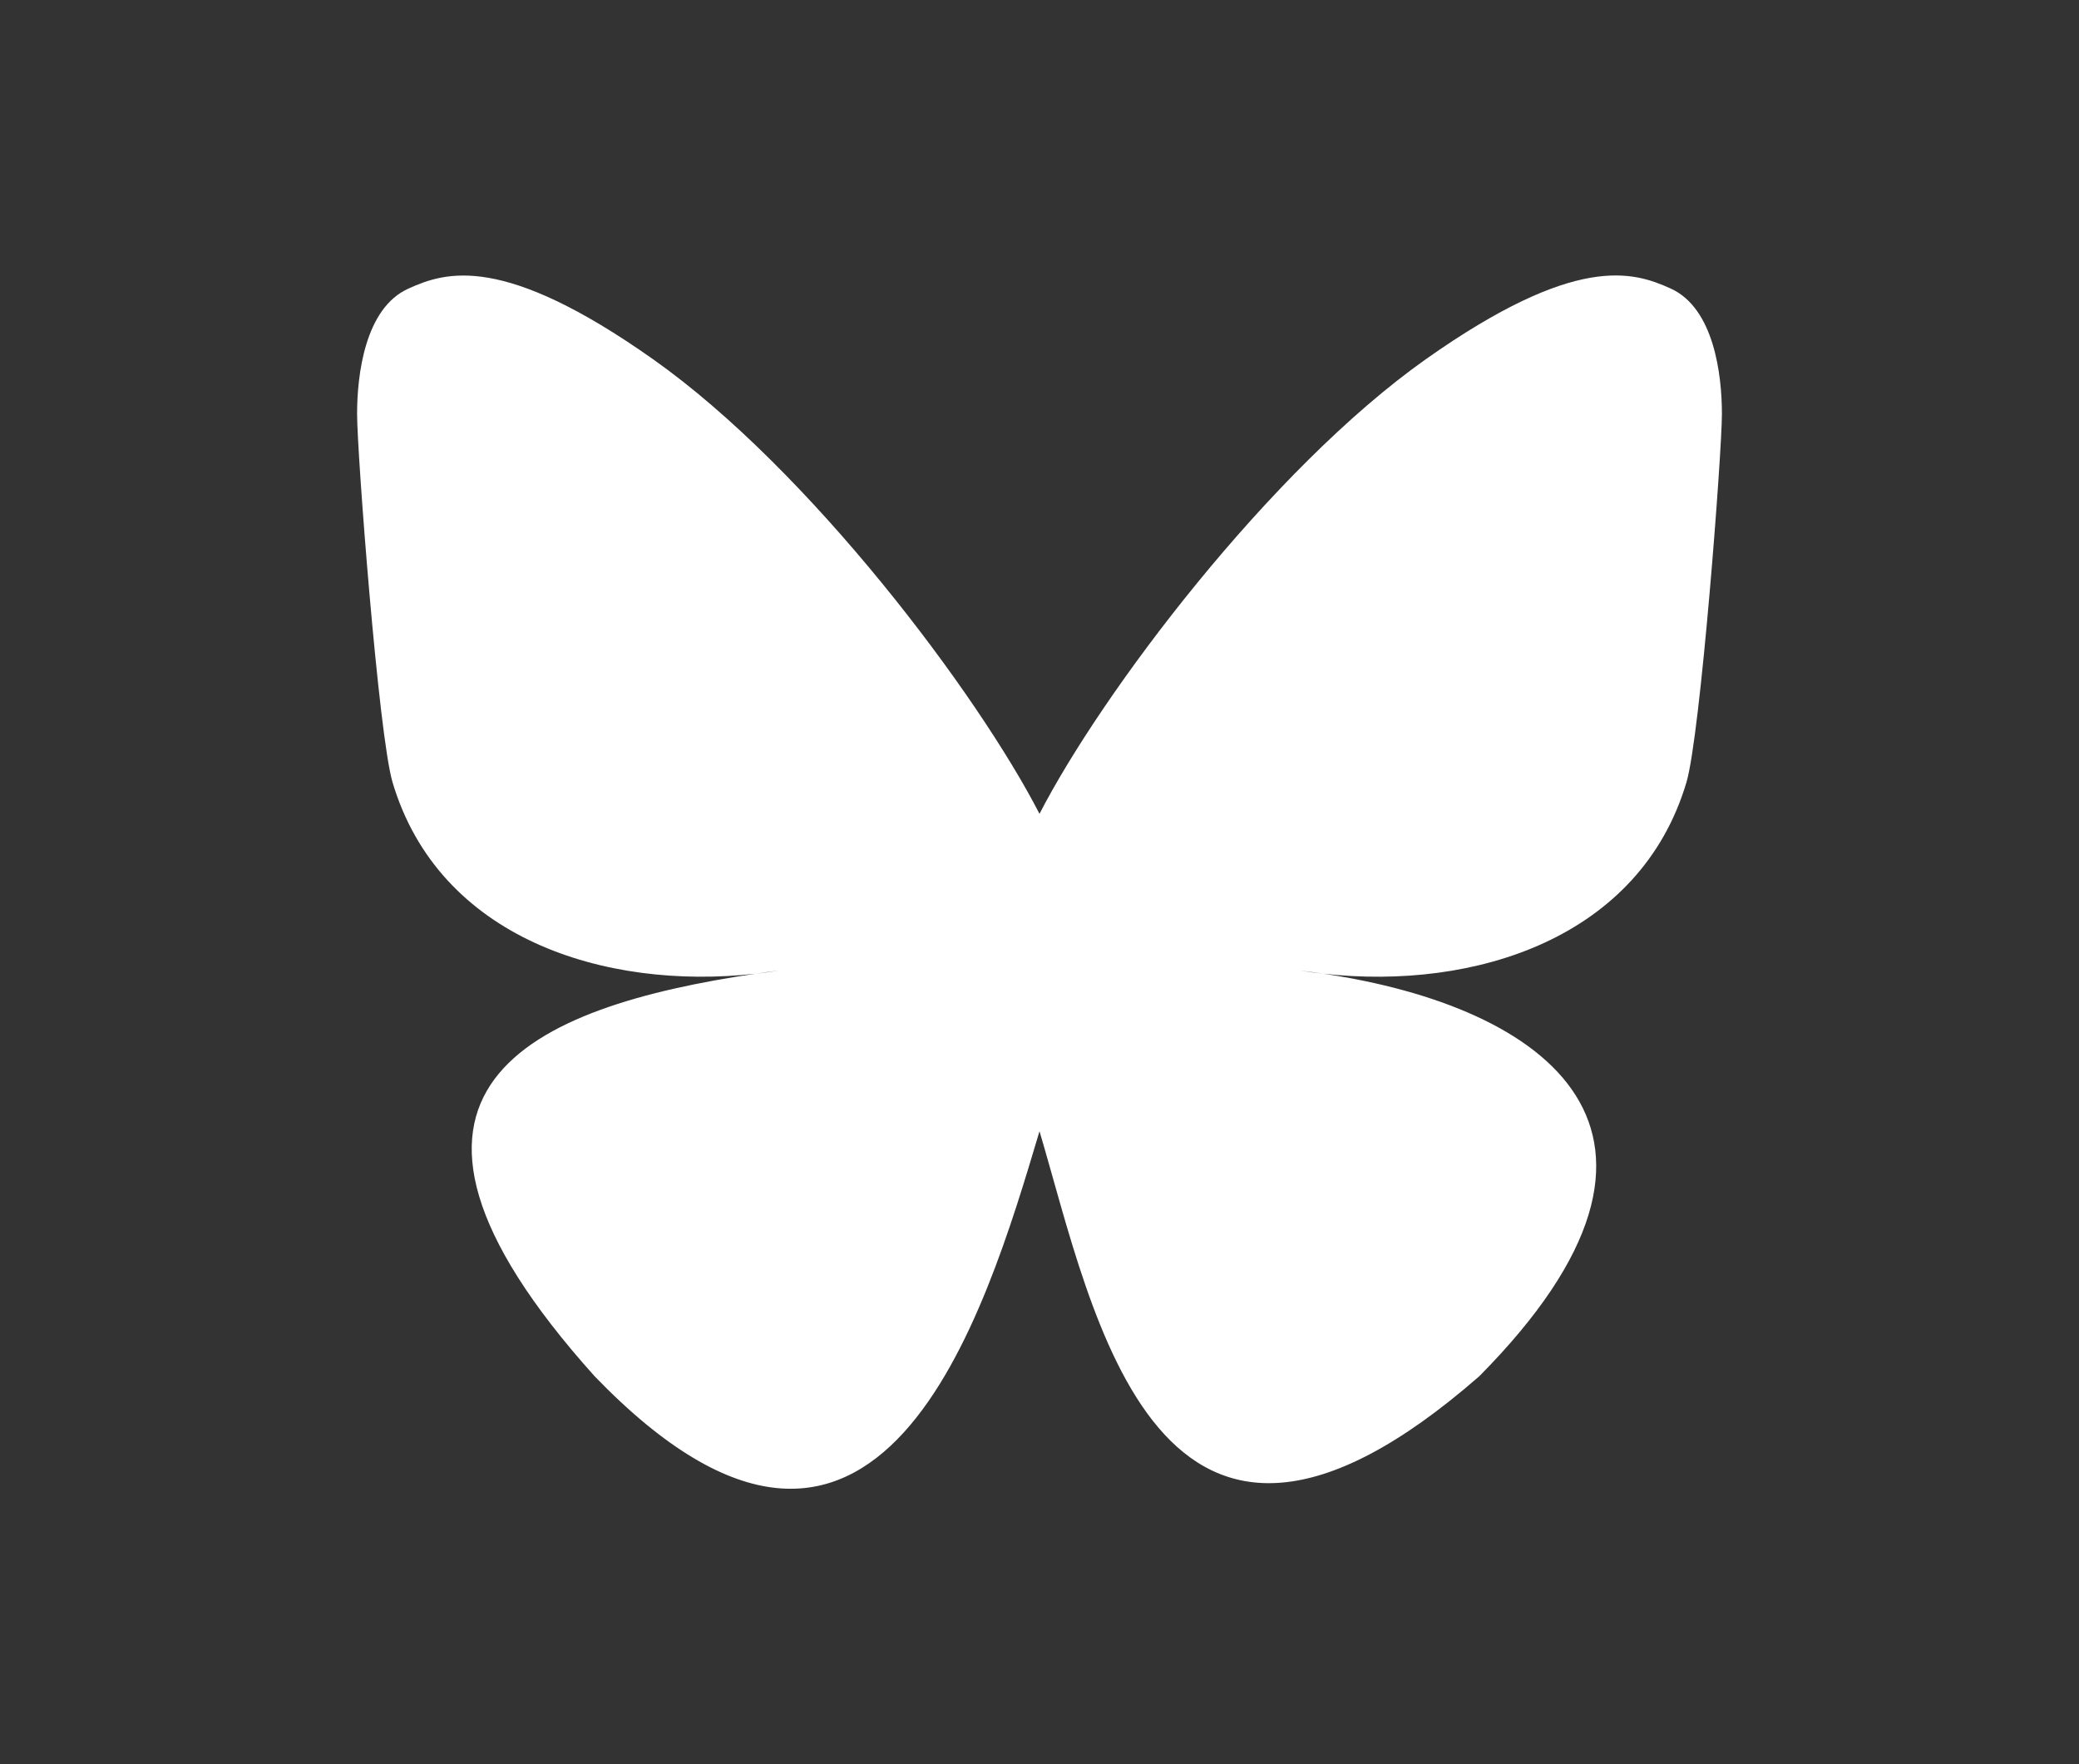 <?xml version="1.0" encoding="UTF-8" standalone="no"?>
<!DOCTYPE svg PUBLIC "-//W3C//DTD SVG 1.1//EN" "http://www.w3.org/Graphics/SVG/1.1/DTD/svg11.dtd">
<svg width="100%" height="100%" viewBox="0 0 99 84" version="1.1" xmlns="http://www.w3.org/2000/svg" xmlns:xlink="http://www.w3.org/1999/xlink" xml:space="preserve" xmlns:serif="http://www.serif.com/" style="fill-rule:evenodd;clip-rule:evenodd;stroke-linejoin:round;stroke-miterlimit:2;">
    <rect x="0" y="0" width="99" height="84" fill="#333333" stroke="none"/>
    <g transform="matrix(2.708,0,0,2.708,49.5,42)">
        <g id="bluesky.svg" transform="matrix(1,0,0,1,-12,-12)">
            <path d="M12,10.8C10.913,8.686 7.954,4.747 5.202,2.805C2.566,0.944 1.561,1.266 0.902,1.565C0.139,1.908 0,3.08 0,3.768C0,4.458 0.378,9.418 0.624,10.247C1.439,12.983 4.337,13.907 7.007,13.611C7.143,13.591 7.282,13.572 7.422,13.555C7.284,13.577 7.146,13.595 7.007,13.611C3.095,14.191 -0.38,15.616 4.177,20.689C9.19,25.879 11.047,19.576 12,16.381C12.953,19.576 14.05,25.652 19.733,20.689C24,16.381 20.905,14.191 16.993,13.611C16.854,13.596 16.716,13.577 16.578,13.555C16.718,13.572 16.857,13.591 16.993,13.611C19.663,13.908 22.561,12.983 23.376,10.247C23.622,9.419 24,4.457 24,3.769C24,3.079 23.861,1.908 23.098,1.563C22.439,1.265 21.434,0.943 18.798,2.803C16.046,4.748 13.087,8.687 12,10.8Z" style="fill:white;fill-rule:nonzero;"/>
        </g>
        <g id="bluesky.svg1" serif:id="bluesky.svg">
        </g>
    </g>
</svg>
